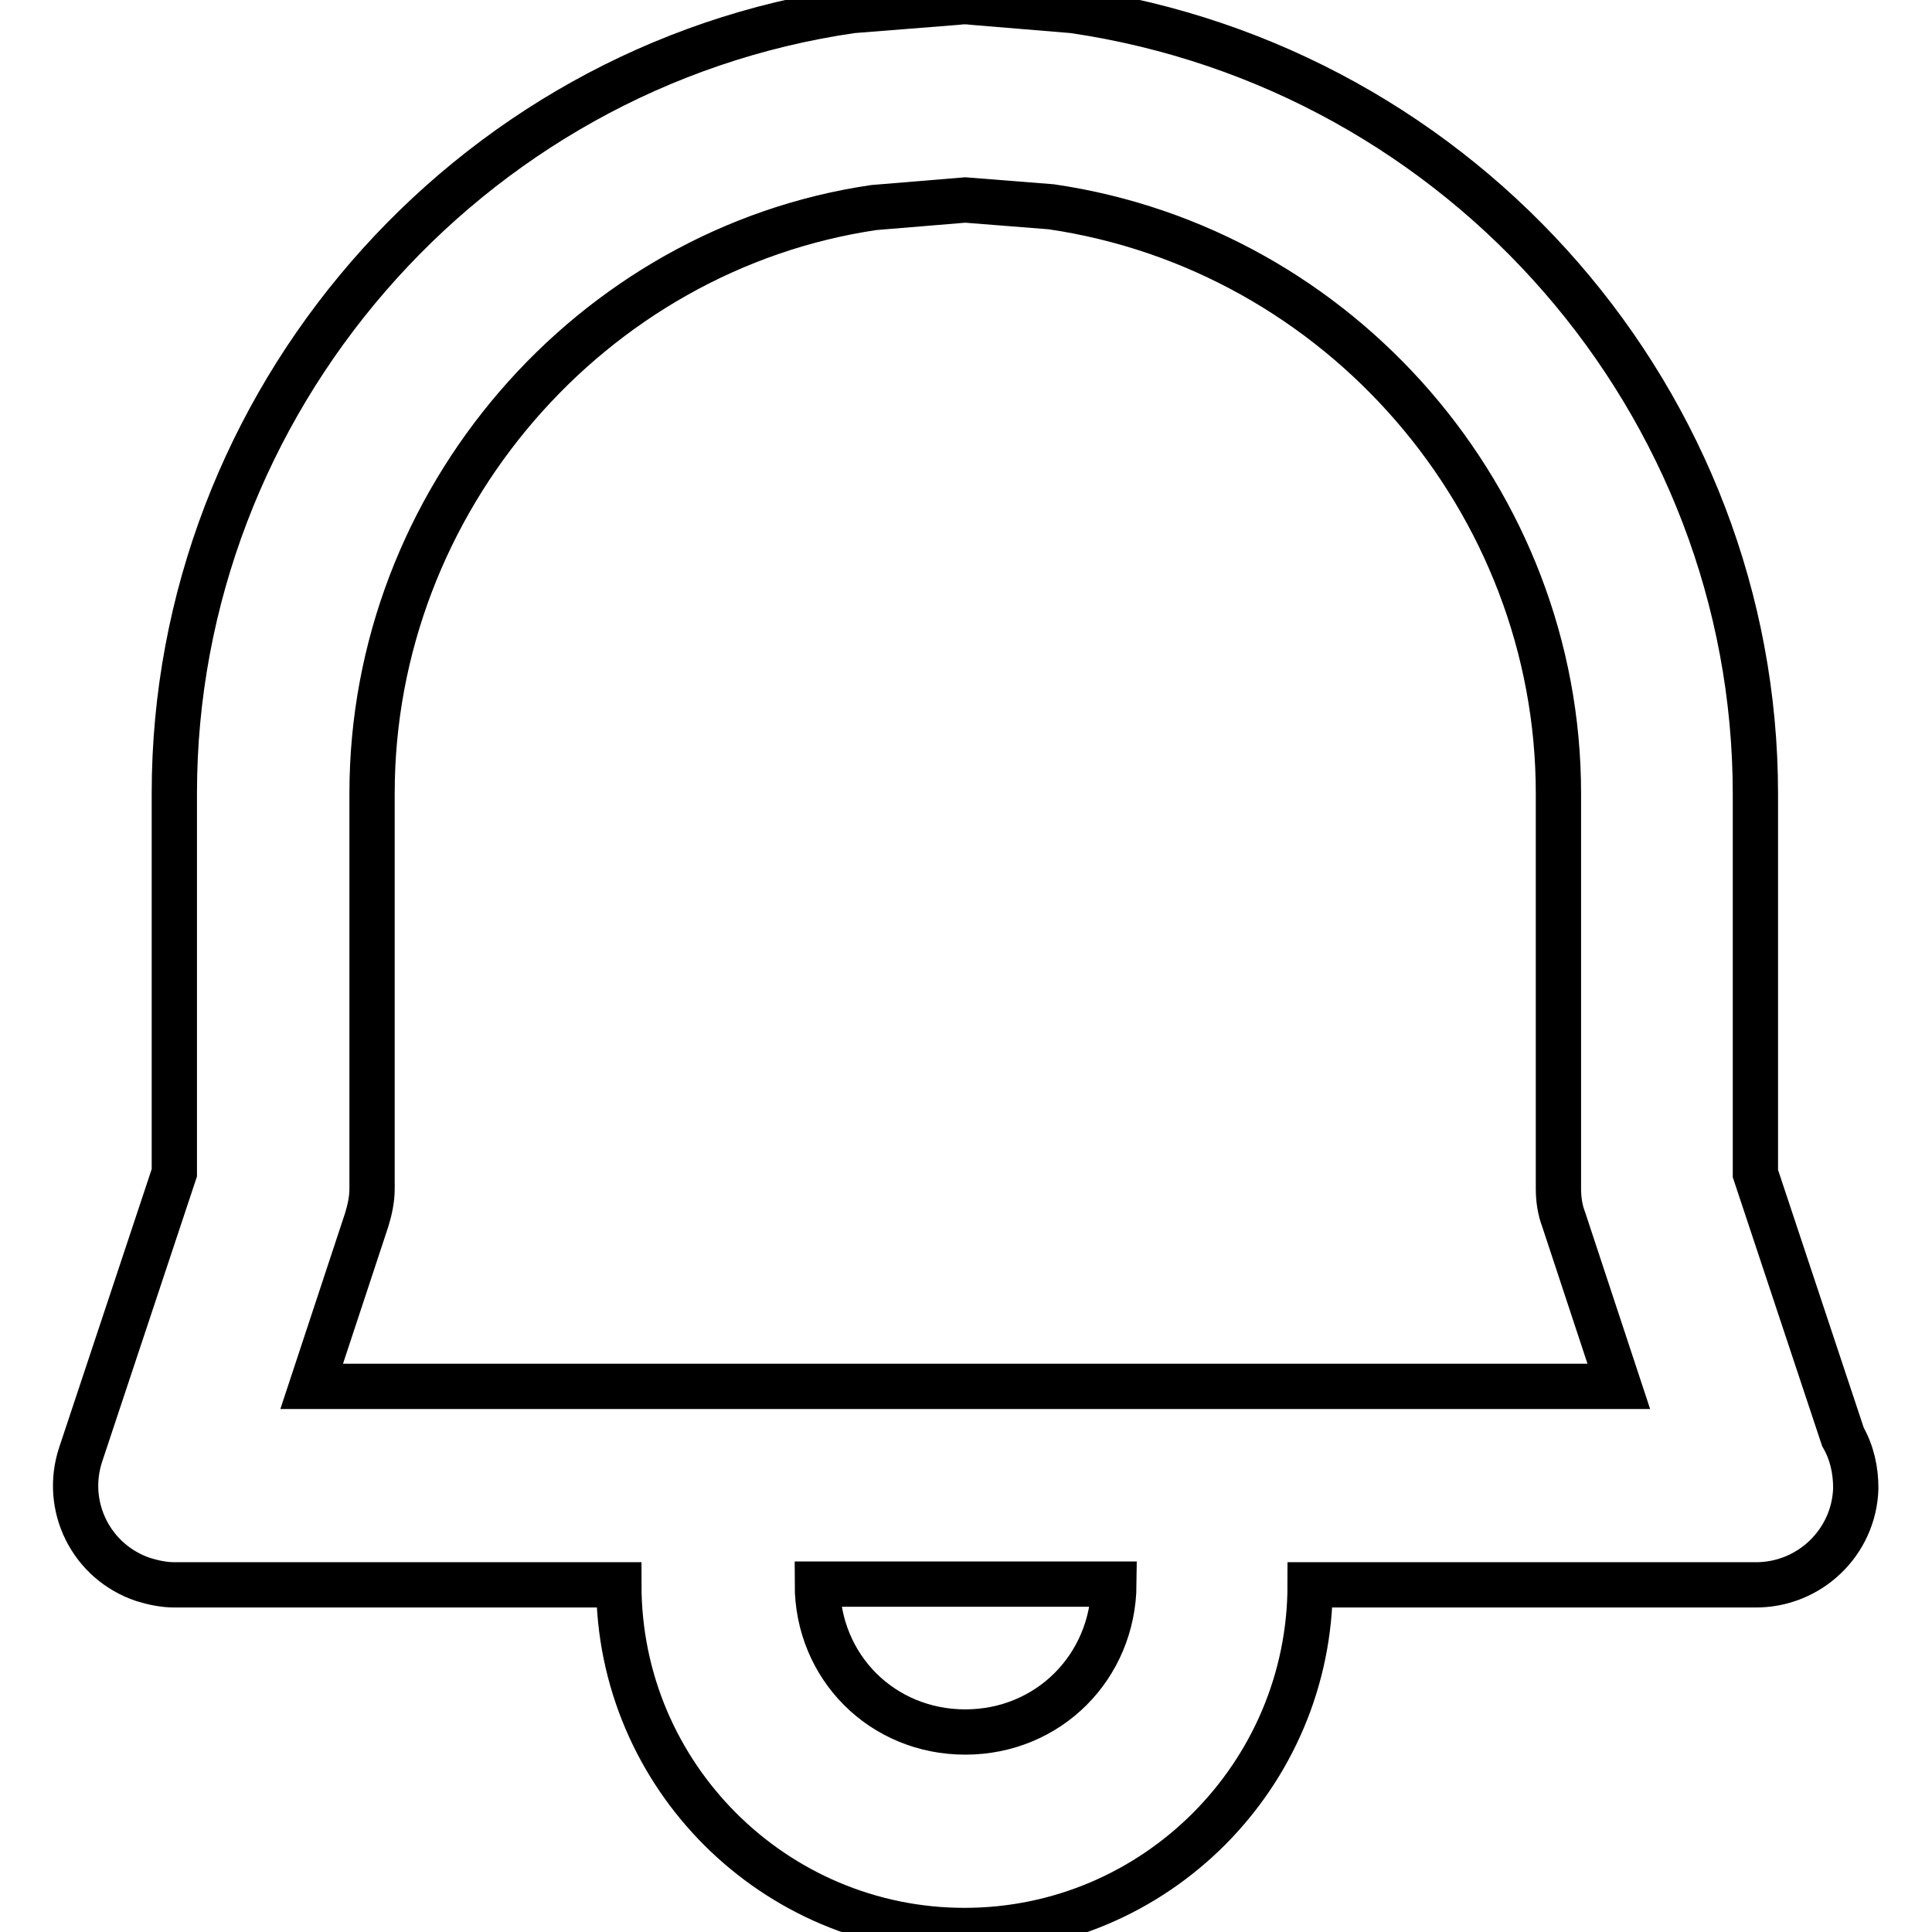 <?xml version="1.0" encoding="utf-8"?>
<!-- Svg Vector Icons : http://www.onlinewebfonts.com/icon -->
<!DOCTYPE svg PUBLIC "-//W3C//DTD SVG 1.1//EN" "http://www.w3.org/Graphics/SVG/1.1/DTD/svg11.dtd">
<svg version="1.1" xmlns="http://www.w3.org/2000/svg" xmlns:xlink="http://www.w3.org/1999/xlink" x="0px" y="0px" viewBox="0 0 256 256" enable-background="new 0 0 256 256" xml:space="preserve">
<g> <path stroke-width="6" fill-opacity="0" stroke="#000000"  d="M142.2,1.4l-13.3-1.1c-0.7-0.1-1.4-0.1-2.1,0l-13.9,1.1C61.7,8.8,23.1,53.4,23.1,105.1v50.3l-12.4,37.3 c-2.3,6.9,1.4,14.3,8.3,16.6c1.3,0.4,2.7,0.7,4.1,0.7H82c0,25.3,20.6,45.8,45.8,45.8c25.3,0,45.8-20.6,45.8-45.8h58.9 c7.2,0.1,13.2-5.6,13.4-12.8c0-2.4-0.5-4.7-1.7-6.8l-11.6-34.9v-50.3C232.6,53.5,194.1,9,142.2,1.4z M127.9,229.5 c-11,0-19.6-8.6-19.6-19.6h39.3C147.5,220.9,138.9,229.5,127.9,229.5z M41.3,183.7l7.3-22.1c0.4-1.3,0.7-2.7,0.7-4.1v-52.4 c0-38.8,29-72.1,66.5-77.6l12.1-1l11.4,0.9c38.3,5.6,67.2,39,67.2,77.7v52.4c0,1.4,0.2,2.8,0.7,4.1l7.3,22.1H41.3L41.3,183.7z"/></g>
</svg>